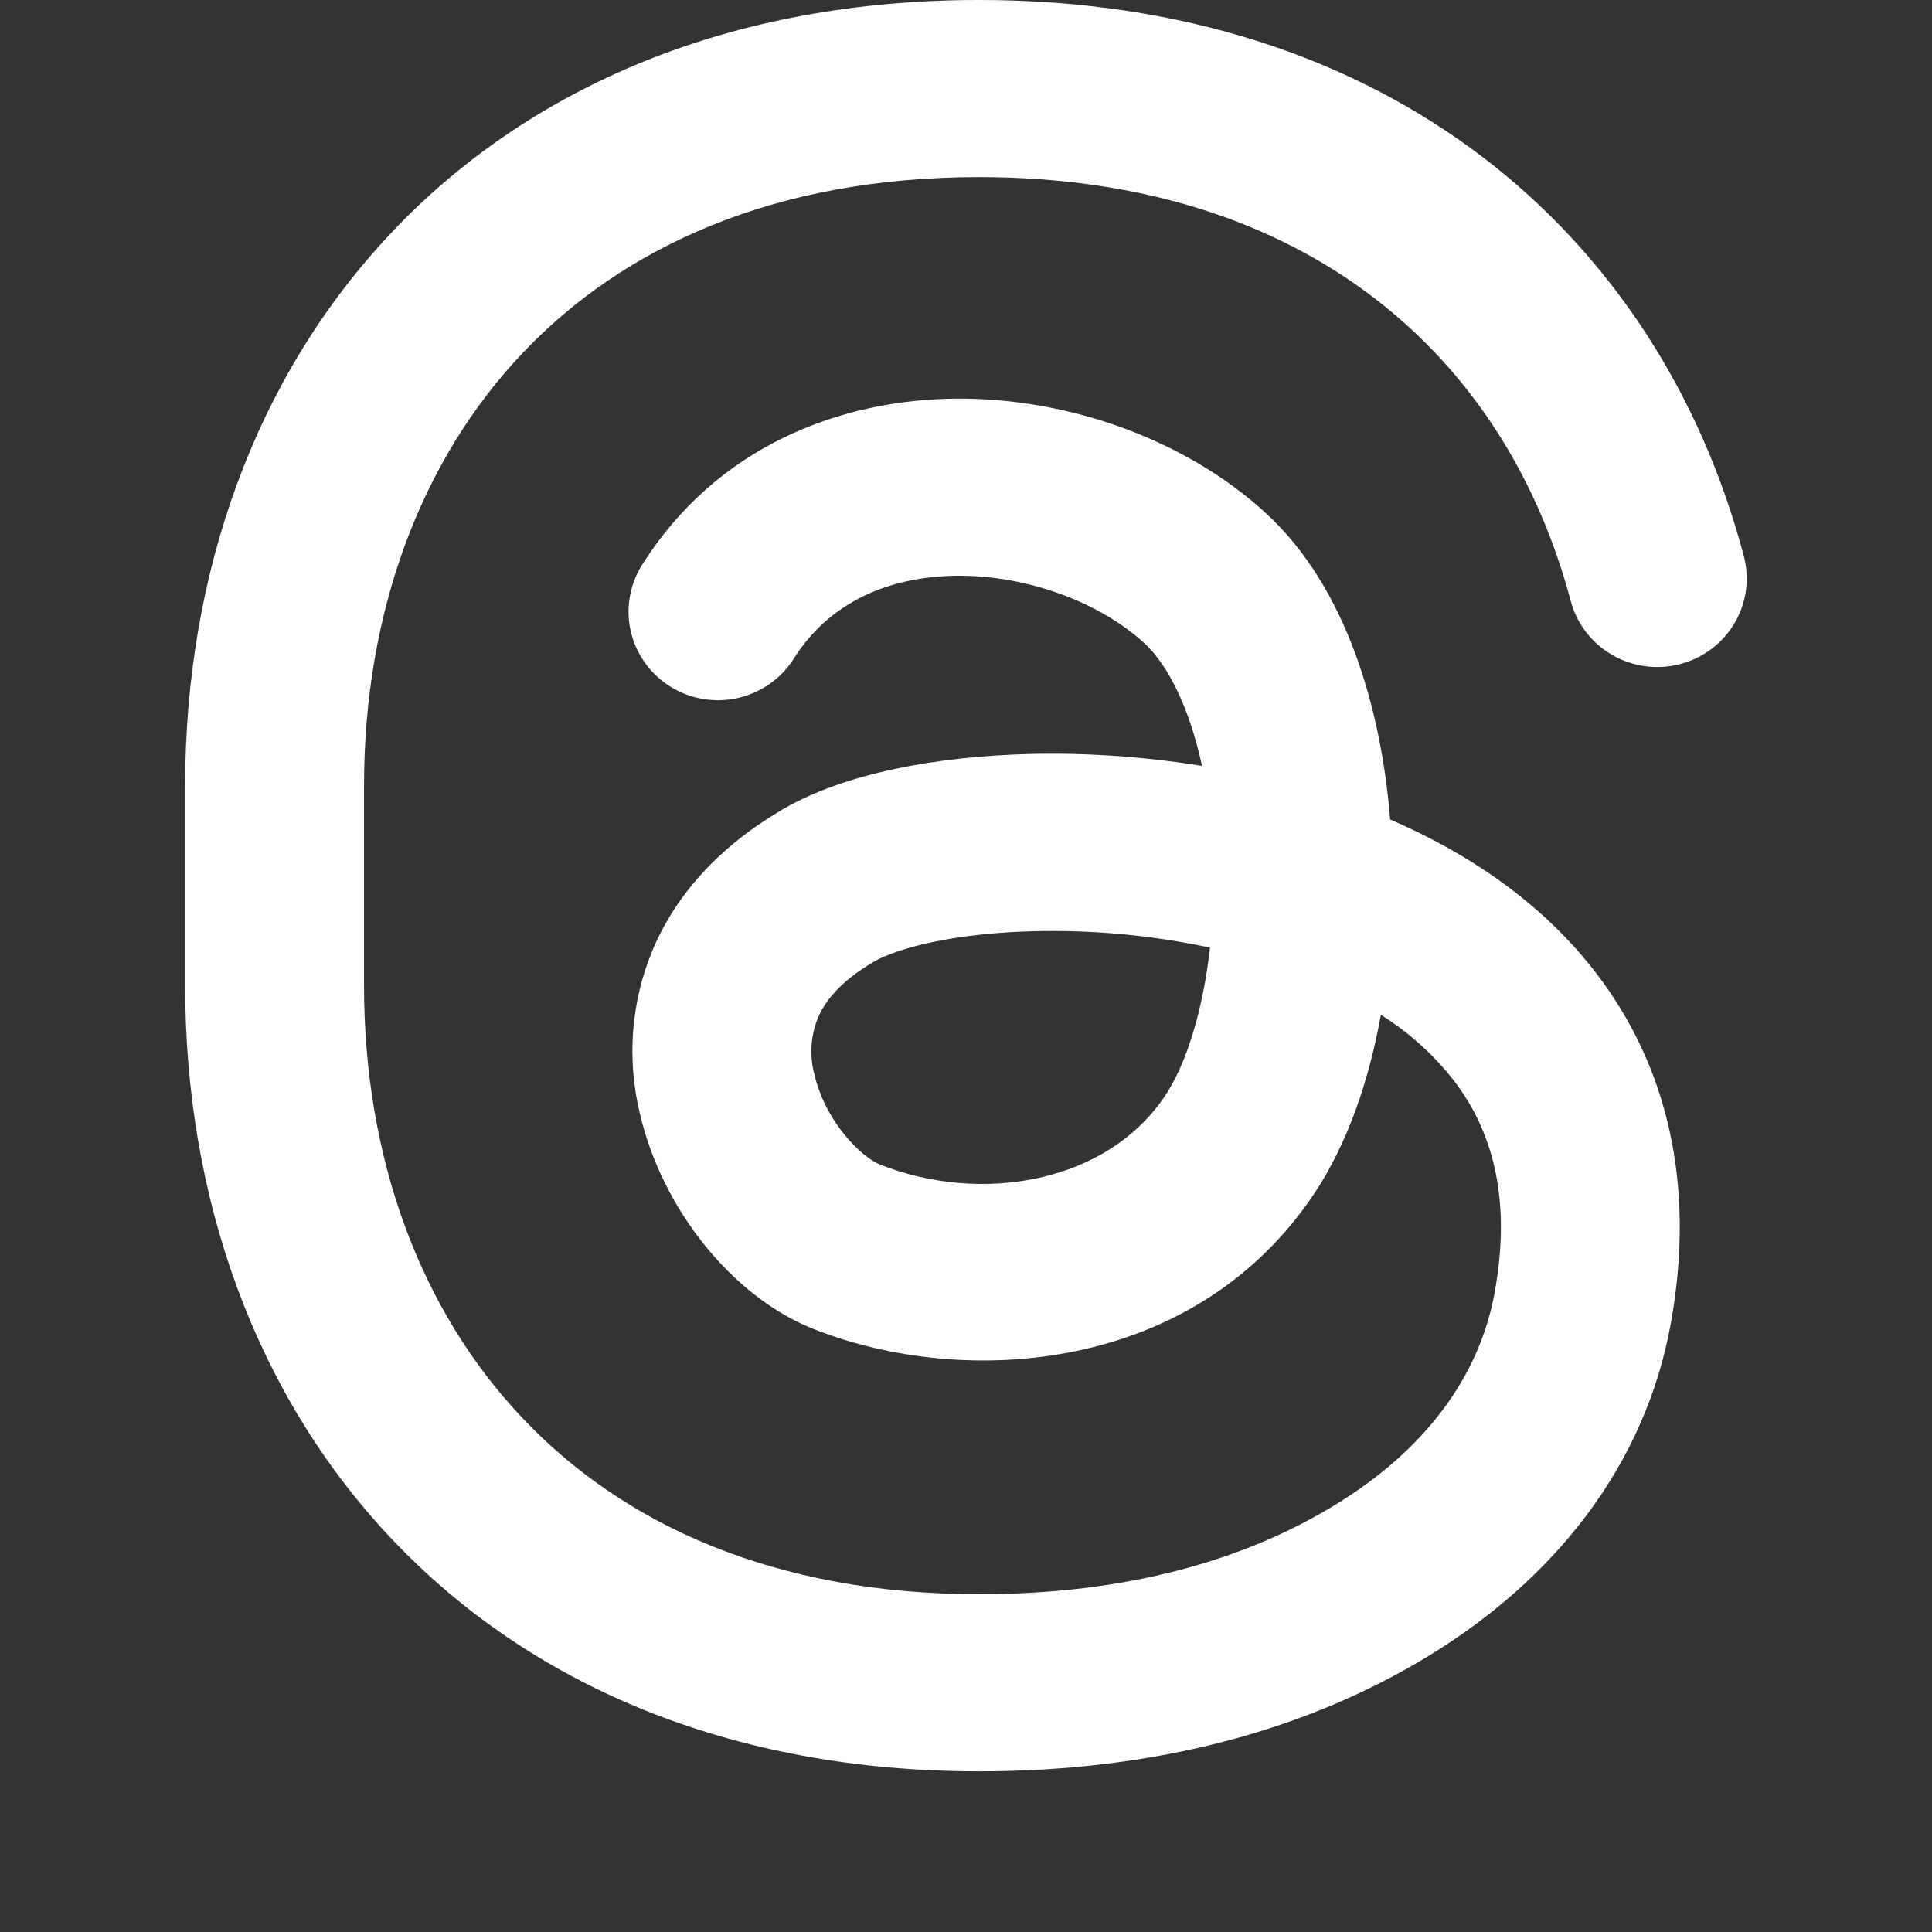 <svg width="24" height="24" viewBox="0 0 24 24" fill="none" xmlns="http://www.w3.org/2000/svg">
<rect x="0" y="0" width="24" height="24" fill="#333333" stroke="none"/>
<path fill-rule="evenodd" clip-rule="evenodd" d="M4.866 2.886C6.584 1.072 9.077 0 12.162 0C17.235 0 20.598 2.895 21.662 6.906C21.737 7.188 21.696 7.489 21.547 7.741C21.398 7.993 21.155 8.176 20.869 8.25C20.584 8.324 20.281 8.283 20.027 8.136C19.772 7.989 19.587 7.747 19.512 7.465C18.704 4.425 16.228 2.2 12.161 2.2C9.621 2.2 7.739 3.068 6.488 4.39C5.226 5.723 4.522 7.606 4.522 9.764V12.24C4.522 14.399 5.226 16.281 6.488 17.613C7.739 18.937 9.621 19.804 12.161 19.804C14 19.804 15.459 19.381 16.579 18.698C17.707 18.011 18.379 17.098 18.568 16.052C18.785 14.846 18.518 14.019 18.059 13.421C17.807 13.1 17.501 12.824 17.154 12.606C17.005 13.43 16.737 14.208 16.332 14.818C14.841 17.061 11.99 17.253 10.11 16.511C9.092 16.109 8.22 15.01 7.949 13.832C7.784 13.156 7.839 12.447 8.106 11.804C8.4 11.104 8.946 10.508 9.722 10.055C10.491 9.605 11.633 9.398 12.766 9.367C13.448 9.348 14.188 9.394 14.932 9.514C14.777 8.798 14.513 8.265 14.217 7.991C13.679 7.496 12.788 7.147 11.895 7.152C11.031 7.159 10.299 7.488 9.861 8.181C9.705 8.429 9.456 8.604 9.169 8.67C8.882 8.736 8.58 8.686 8.33 8.531C8.08 8.376 7.903 8.13 7.836 7.845C7.77 7.561 7.821 7.262 7.977 7.015C8.907 5.543 10.439 4.963 11.88 4.952C13.291 4.942 14.745 5.471 15.731 6.38C16.729 7.3 17.158 8.808 17.269 10.18C18.24 10.599 19.158 11.214 19.83 12.091C20.698 13.225 21.071 14.686 20.756 16.438C20.433 18.225 19.294 19.627 17.744 20.572C16.224 21.498 14.349 22.004 12.161 22.004C9.077 22.004 6.583 20.933 4.867 19.118C3.16 17.316 2.3 14.867 2.3 12.24V9.764C2.3 7.137 3.16 4.688 4.867 2.886H4.866ZM15.032 11.772C14.307 11.617 13.567 11.549 12.826 11.568C11.836 11.594 11.141 11.78 10.851 11.949C10.425 12.199 10.24 12.453 10.158 12.65C10.07 12.871 10.055 13.114 10.116 13.343C10.251 13.933 10.699 14.375 10.933 14.467C12.184 14.962 13.75 14.7 14.476 13.608C14.737 13.215 14.944 12.552 15.031 11.772H15.032Z" fill="white"/>
</svg>
